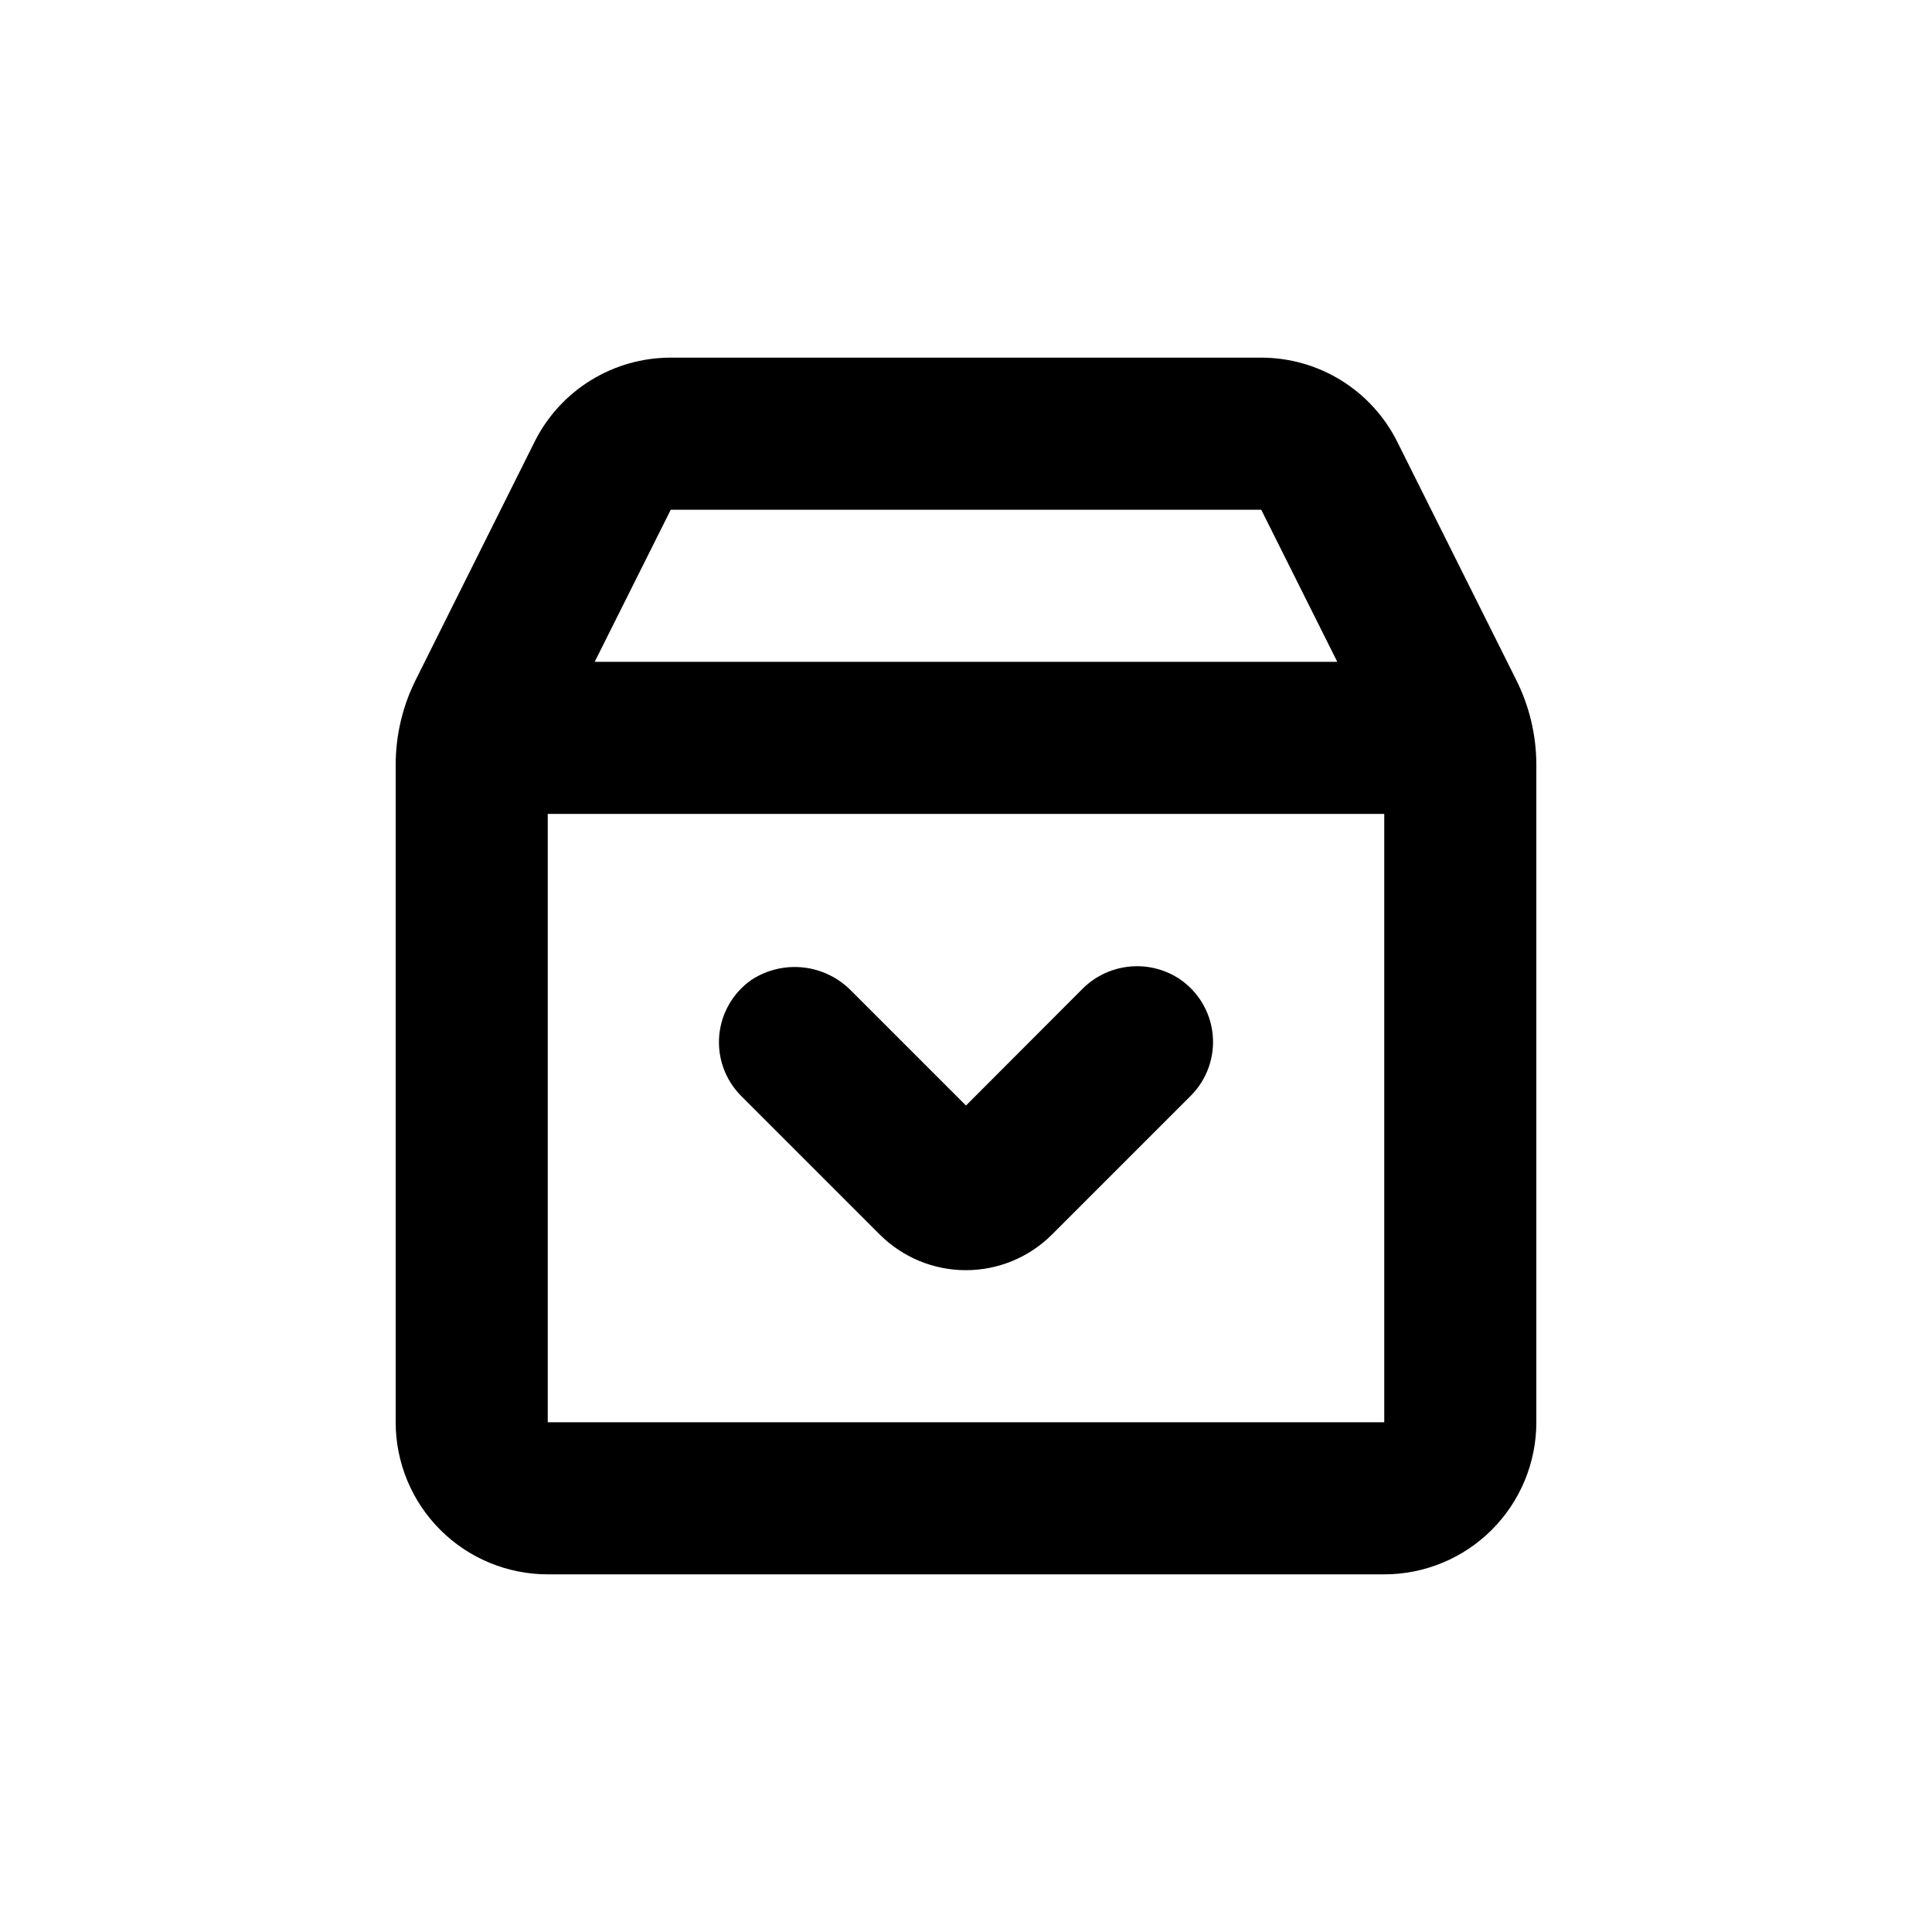 <?xml version="1.0" encoding="UTF-8"?>
<!-- Uploaded to: ICON Repo, www.iconrepo.com, Generator: ICON Repo Mixer Tools -->
<svg fill="#000000" width="800px" height="800px" version="1.1" viewBox="144 144 512 512" xmlns="http://www.w3.org/2000/svg">
 <g>
  <path d="m478.24 238.78h-156.48c-7.488-0.008-14.828 2.074-21.203 6.008-6.371 3.934-11.52 9.562-14.871 16.258l-31.488 63.078c-3.512 7.004-5.34 14.734-5.34 22.57v174.22c0 10.688 4.246 20.941 11.805 28.5 7.559 7.559 17.812 11.805 28.5 11.805h221.68c10.691 0 20.941-4.246 28.5-11.805 7.559-7.559 11.805-17.812 11.805-28.5v-174.22c-0.008-7.82-1.836-15.531-5.34-22.52l-31.539-63.129c-3.348-6.688-8.488-12.312-14.852-16.246-6.359-3.934-13.691-6.016-21.172-6.019zm-156.48 40.305h156.48l20.152 40.305h-196.79zm189.08 241.83h-221.68v-161.22h221.68z"/>
  <path d="m377.12 471.14c6.059 6.062 14.277 9.473 22.848 9.473 8.57 0 16.793-3.41 22.848-9.473l36.727-36.727c4.312-4.301 6.449-10.32 5.816-16.375-0.637-6.059-3.977-11.504-9.09-14.812-3.965-2.508-8.672-3.578-13.332-3.027-4.66 0.551-8.988 2.688-12.262 6.051l-30.68 30.73-30.23-30.23v0.004c-3.371-3.531-7.867-5.773-12.711-6.344-4.848-0.57-9.742 0.566-13.84 3.219-4.918 3.402-8.07 8.812-8.605 14.77-0.535 5.953 1.602 11.84 5.836 16.066z"/>
 </g>
</svg>